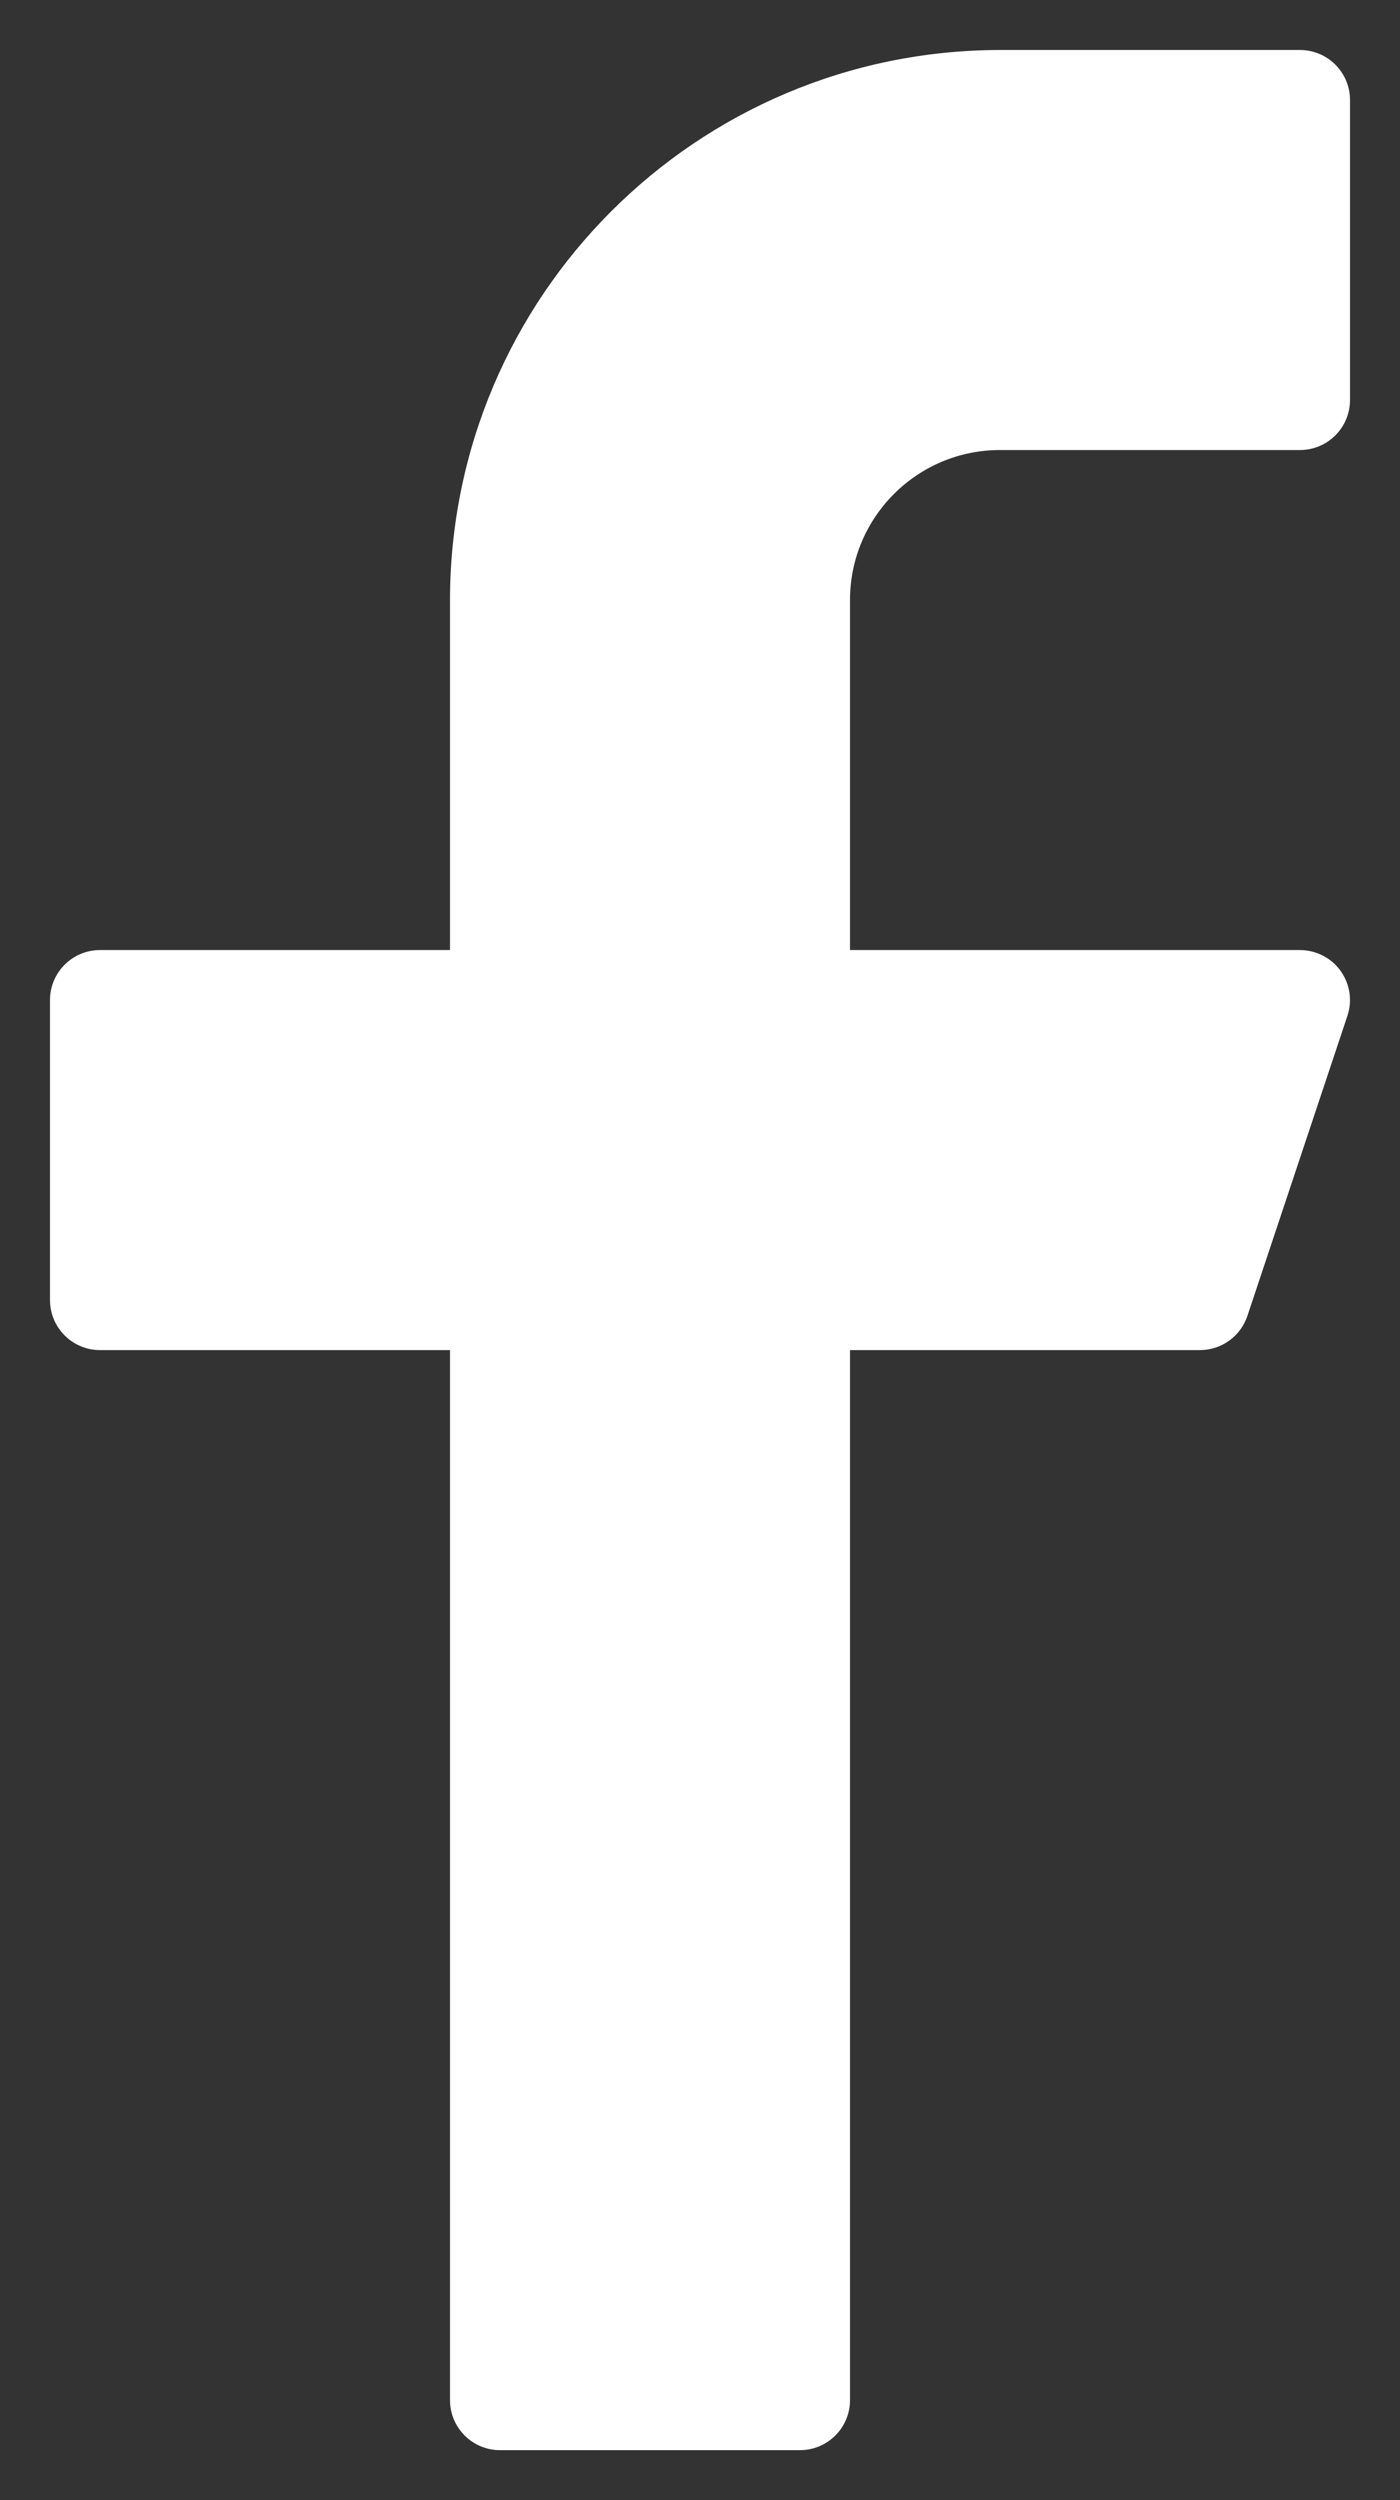 <svg width="14" height="25" viewBox="0 0 14 25" fill="none" xmlns="http://www.w3.org/2000/svg">
<rect x="0" y="0" width="14" height="25" fill="#333333" stroke="none"/>
<path d="M10 4.5H13C13.276 4.5 13.5 4.276 13.5 4V1C13.5 0.724 13.276 0.5 13 0.5H10C6.964 0.503 4.503 2.964 4.5 6V9.5H1C0.724 9.5 0.5 9.724 0.5 10V13C0.5 13.276 0.724 13.5 1 13.5H4.5V24C4.5 24.276 4.724 24.5 5 24.5H8C8.276 24.5 8.5 24.276 8.5 24V13.5H12C12.215 13.5 12.406 13.362 12.474 13.158L13.474 10.158C13.561 9.896 13.42 9.613 13.158 9.526C13.107 9.509 13.054 9.5 13 9.5H8.5V6C8.5 5.172 9.172 4.5 10 4.5Z" fill="white"/>
</svg>

